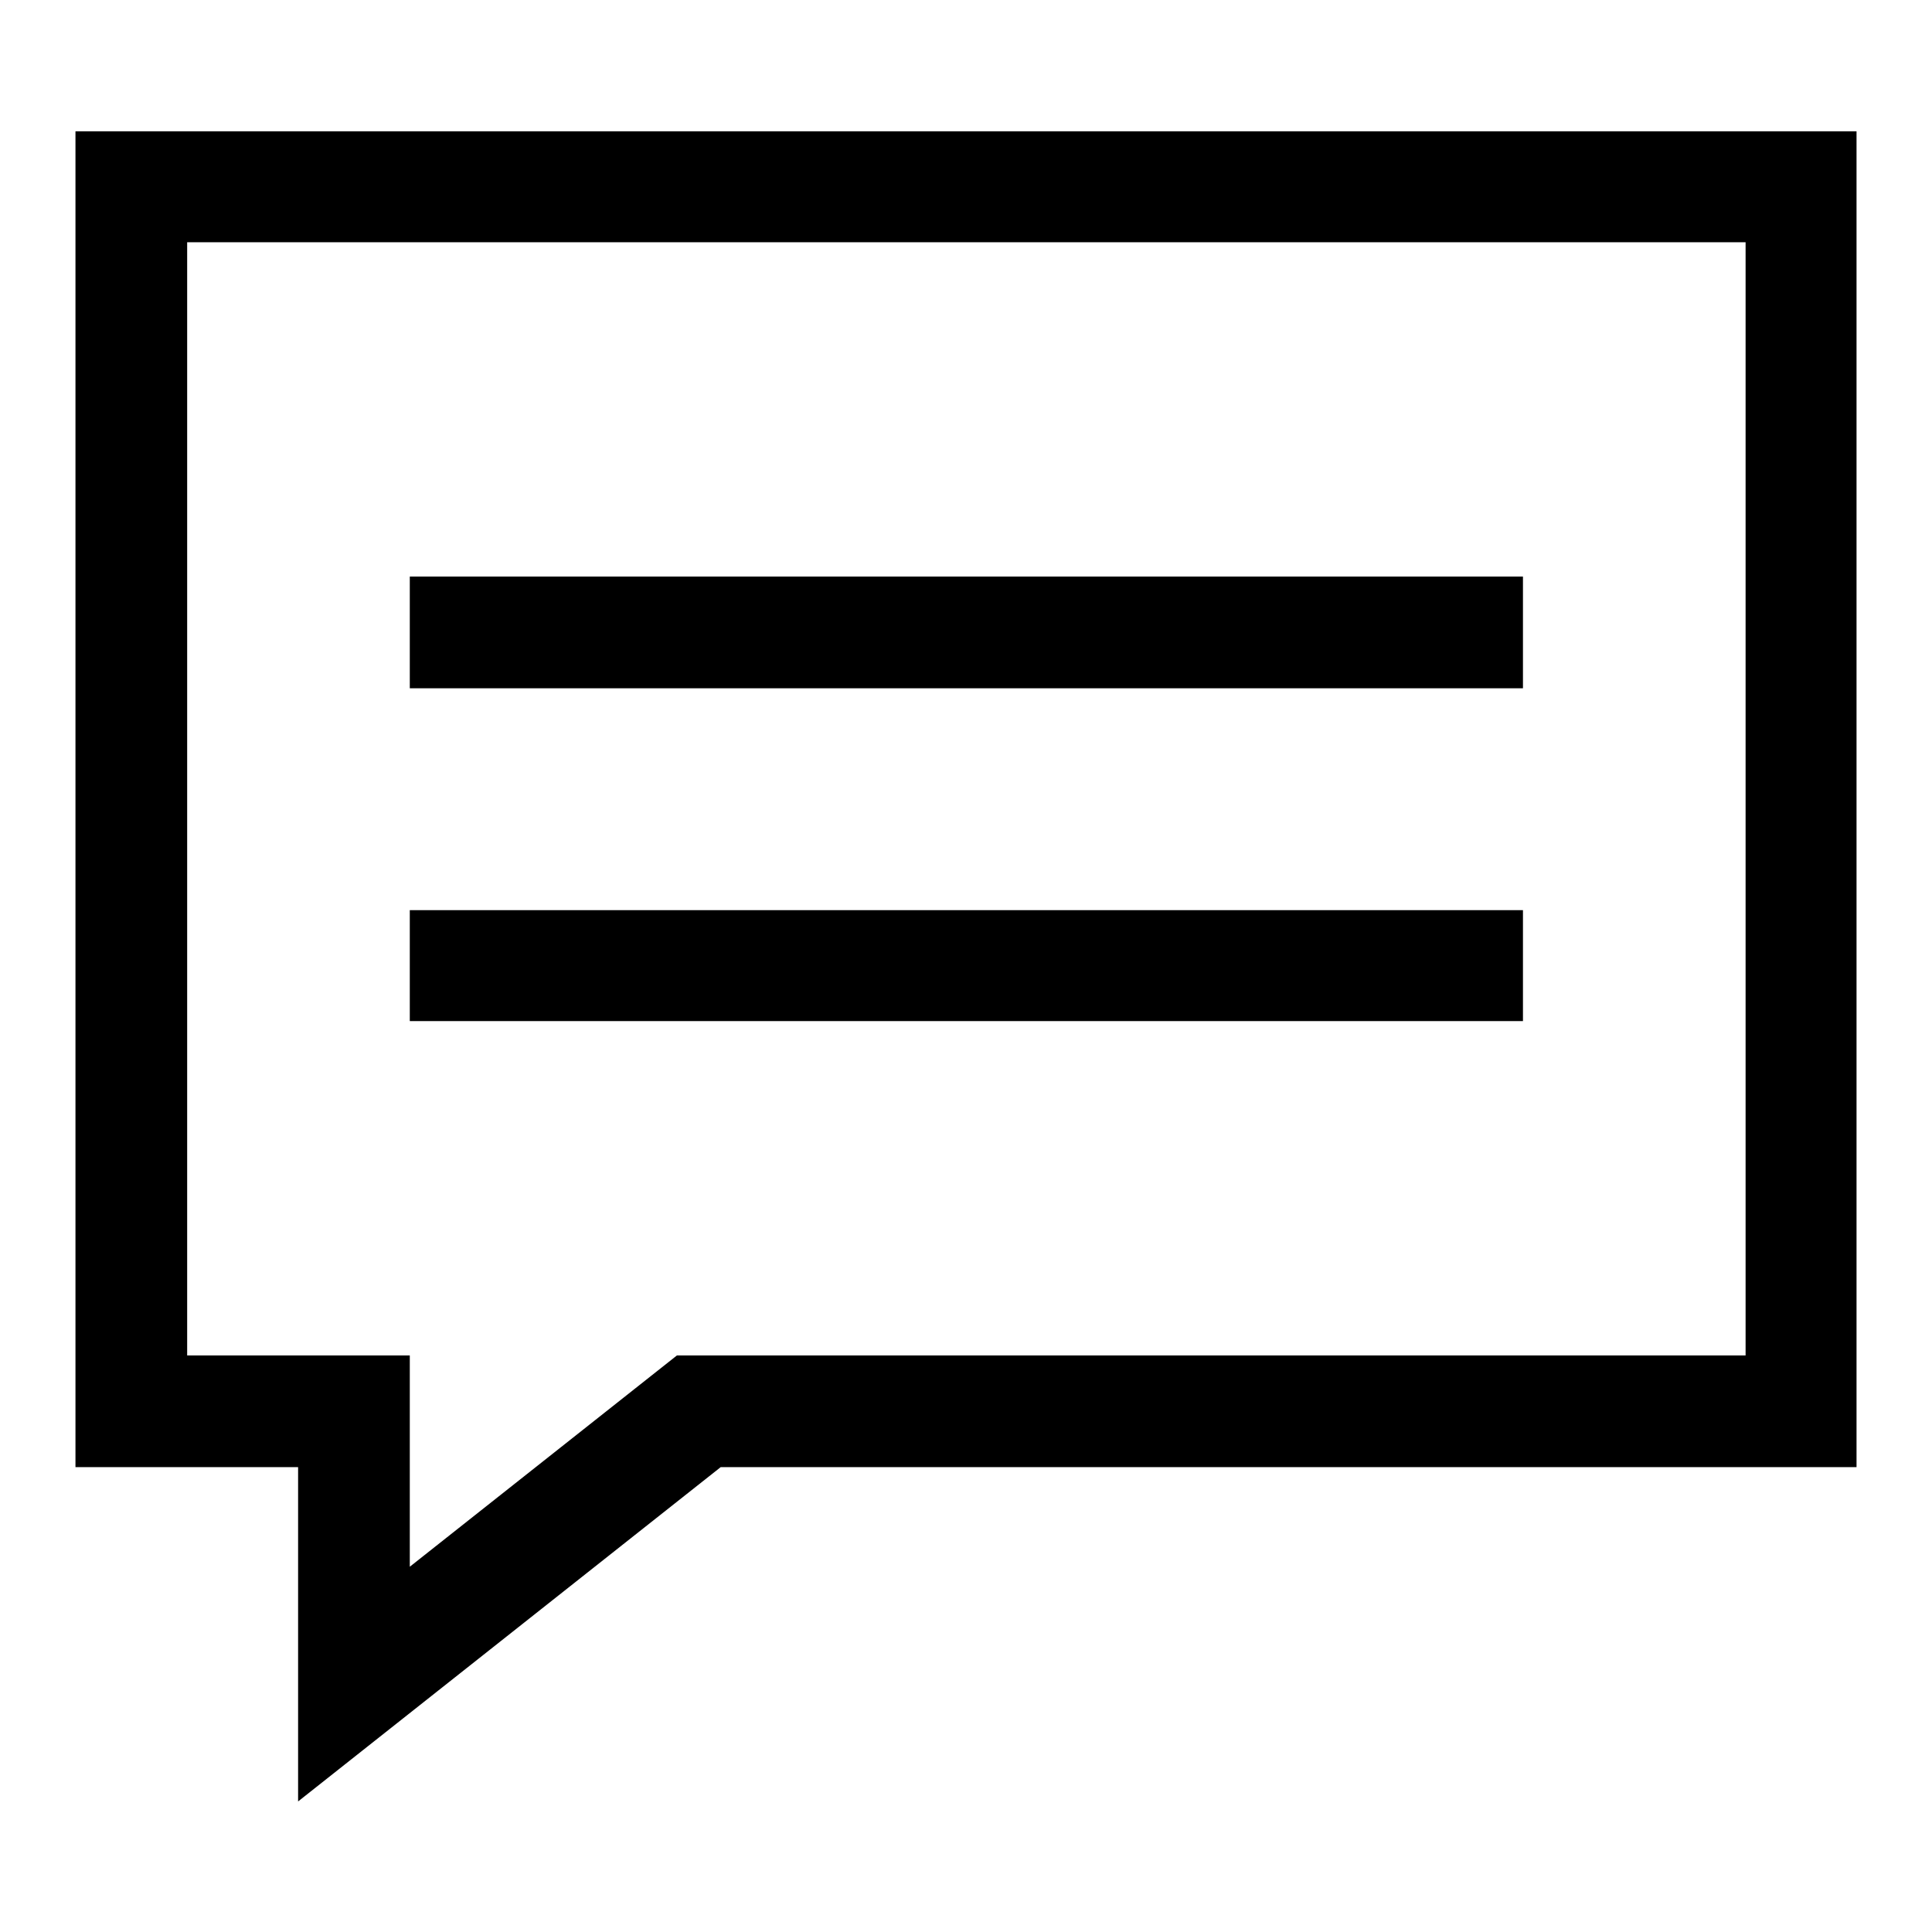 <?xml version="1.0" encoding="utf-8"?>
<!-- Svg Vector Icons : http://www.onlinewebfonts.com/icon -->
<!DOCTYPE svg PUBLIC "-//W3C//DTD SVG 1.1//EN" "http://www.w3.org/Graphics/SVG/1.1/DTD/svg11.dtd">
<svg version="1.1" xmlns="http://www.w3.org/2000/svg" xmlns:xlink="http://www.w3.org/1999/xlink" x="0px" y="0px" viewBox="0 0 256 256" enable-background="new 0 0 256 256" xml:space="preserve">
<g> <path fill="#000000" d="M95.5,194.4l-56,44.3v-44.3H10v-177h236v177H95.5z M89.7,179.6h141.6V32.1H24.8v147.5h29.5v28L89.7,179.6z" /> <path fill="#000000" d="M54.3,120.6h147.5v14.7H54.3V120.6z M54.3,76.4h147.5v14.8H54.3V76.4L54.3,76.4z"/></g>
</svg>